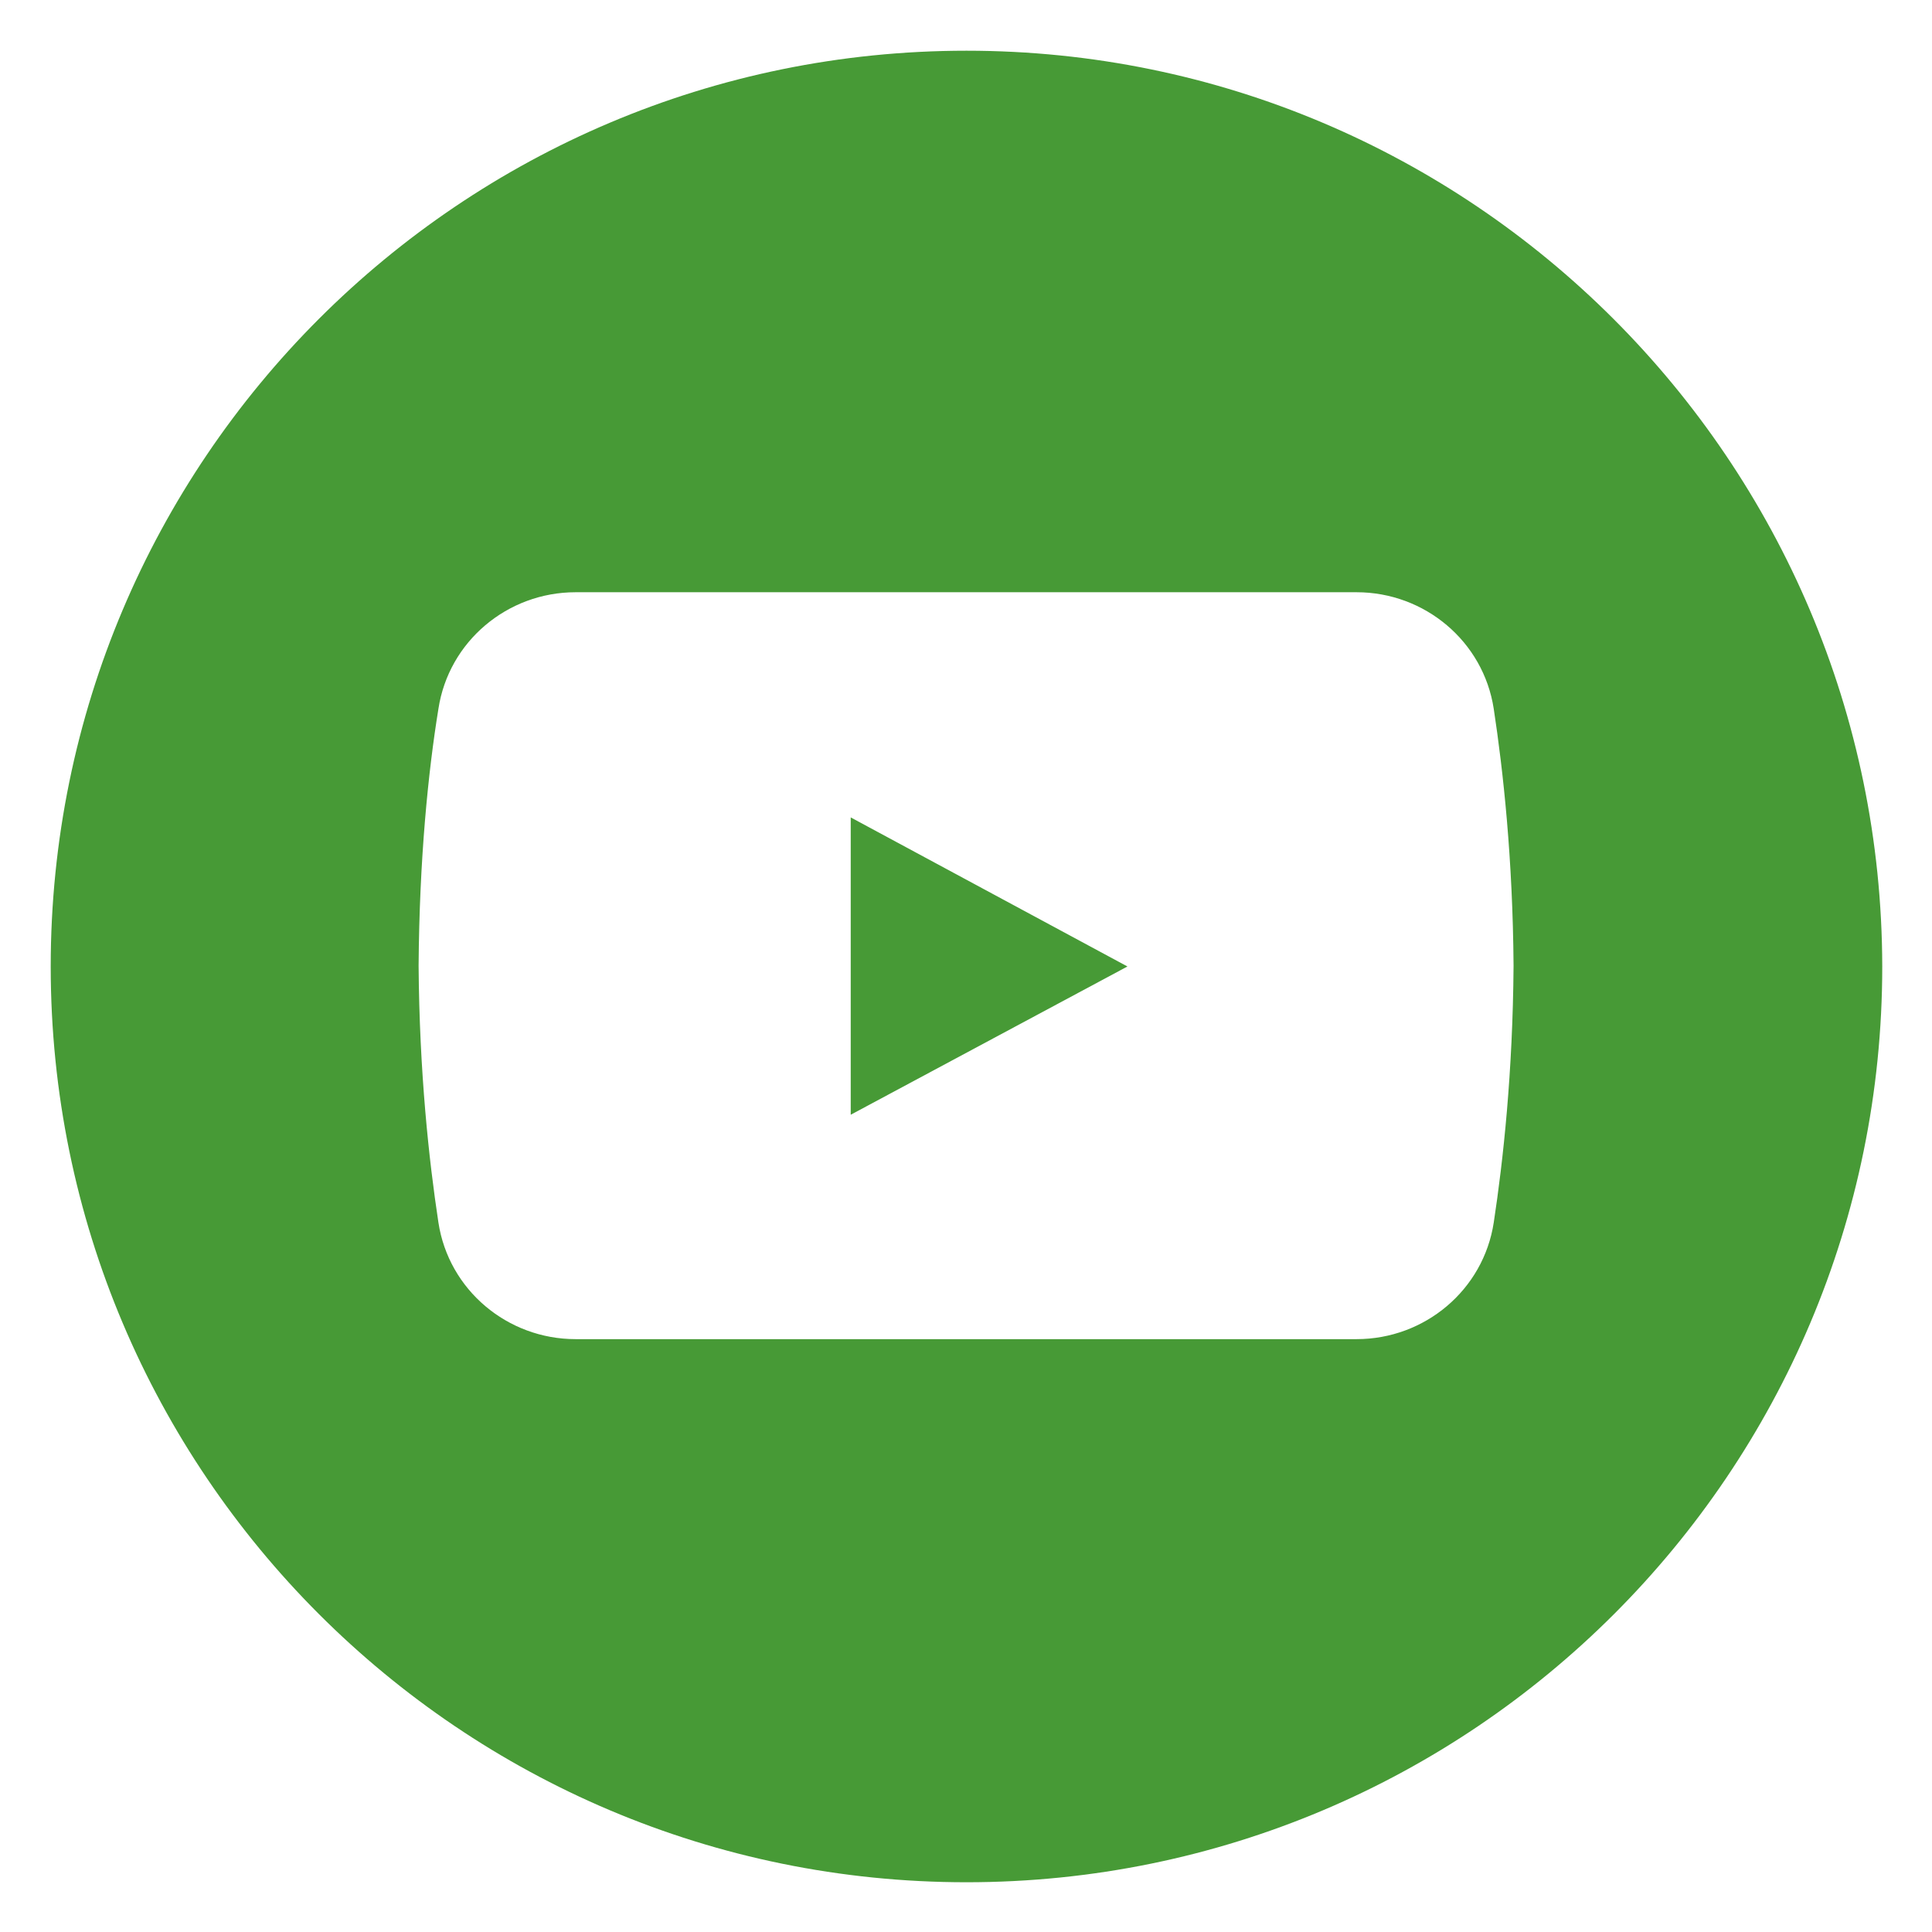 <?xml version="1.0" encoding="UTF-8"?>
<svg xmlns="http://www.w3.org/2000/svg" xmlns:xlink="http://www.w3.org/1999/xlink" width="500" zoomAndPan="magnify" viewBox="0 0 375 375" height="500" preserveAspectRatio="xMidYMid meet" version="1.0">
  <defs>
    <clipPath id="a2cc778c9a">
      <path d="M 9.844 9.844 L 365.344 9.844 L 365.344 365.344 L 9.844 365.344 Z M 9.844 9.844 " clip-rule="nonzero"></path>
    </clipPath>
  </defs>
  <g clip-path="url(#a2cc778c9a)">
    <path fill="#479a36" d="M 187.594 9.844 C 89.406 9.844 9.844 89.406 9.844 187.594 C 9.844 285.781 89.406 365.344 187.594 365.344 C 285.781 365.344 365.344 285.781 365.344 187.594 C 365.191 89.406 285.625 9.844 187.594 9.844 Z M 289.934 237.301 C 287.934 250.383 276.547 259.926 263.312 259.926 L 111.723 259.926 C 98.488 259.926 87.098 250.383 85.098 237.301 C 83.254 225.145 81.406 208.215 81.25 187.441 C 81.406 166.664 83.098 149.891 85.098 137.578 C 87.098 124.496 98.488 114.953 111.723 114.953 L 263.312 114.953 C 276.547 114.953 287.934 124.496 289.934 137.578 C 291.781 149.734 293.629 166.664 293.781 187.441 C 293.629 208.215 291.781 225.145 289.934 237.301 Z M 289.934 237.301 " fill-opacity="1" fill-rule="nonzero"></path>
  </g>
  <path fill="#479a36" d="M 165.125 158.66 L 165.125 216.371 L 218.836 187.594 Z M 165.125 158.66 " fill-opacity="1" fill-rule="nonzero"></path>
</svg>
